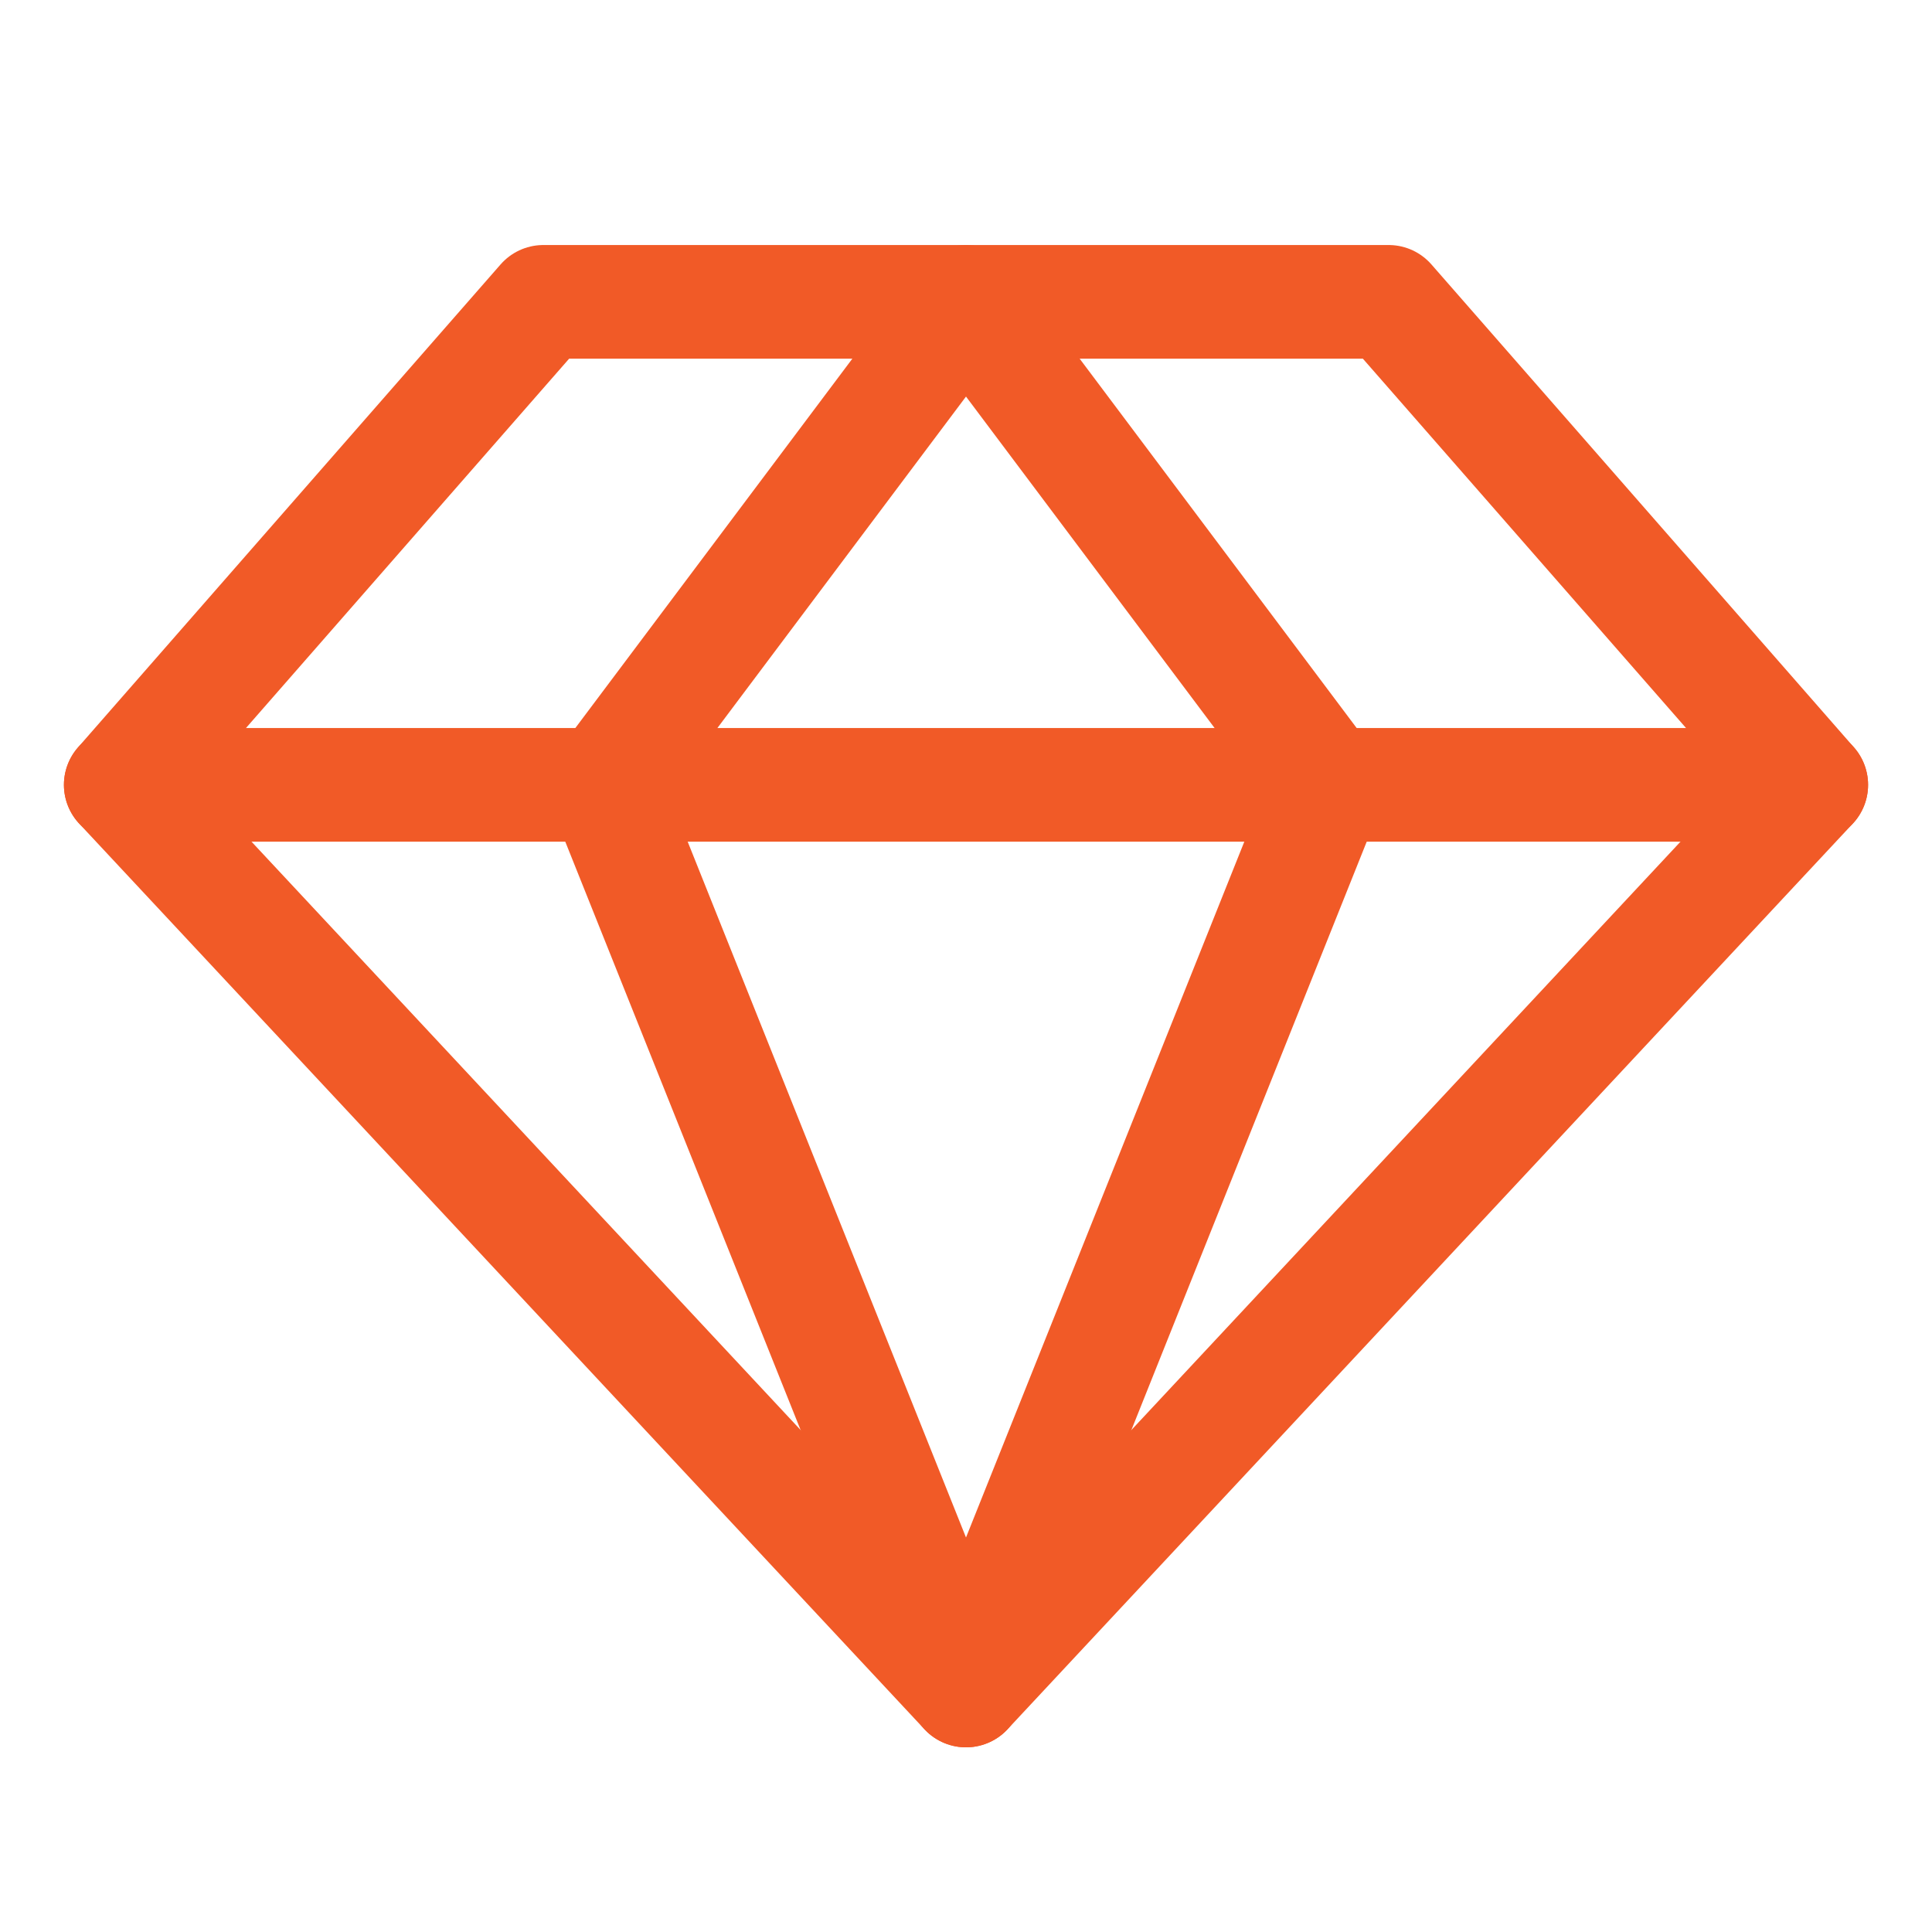 <svg width="34" height="34" viewBox="0 0 34 34" fill="none" xmlns="http://www.w3.org/2000/svg">
<path d="M9.562 5.312H24.438L31.875 13.812L17 29.75L2.125 13.812L9.562 5.312Z" stroke="#F15A27" stroke-width="2" stroke-linecap="round" stroke-linejoin="round"/>
<path d="M23.375 13.812L17 29.75L10.625 13.812L17 5.312L23.375 13.812Z" stroke="#F15A27" stroke-width="2" stroke-linecap="round" stroke-linejoin="round"/>
<path d="M2.125 13.812H31.875" stroke="#F15A27" stroke-width="2" stroke-linecap="round" stroke-linejoin="round"/>
</svg>
